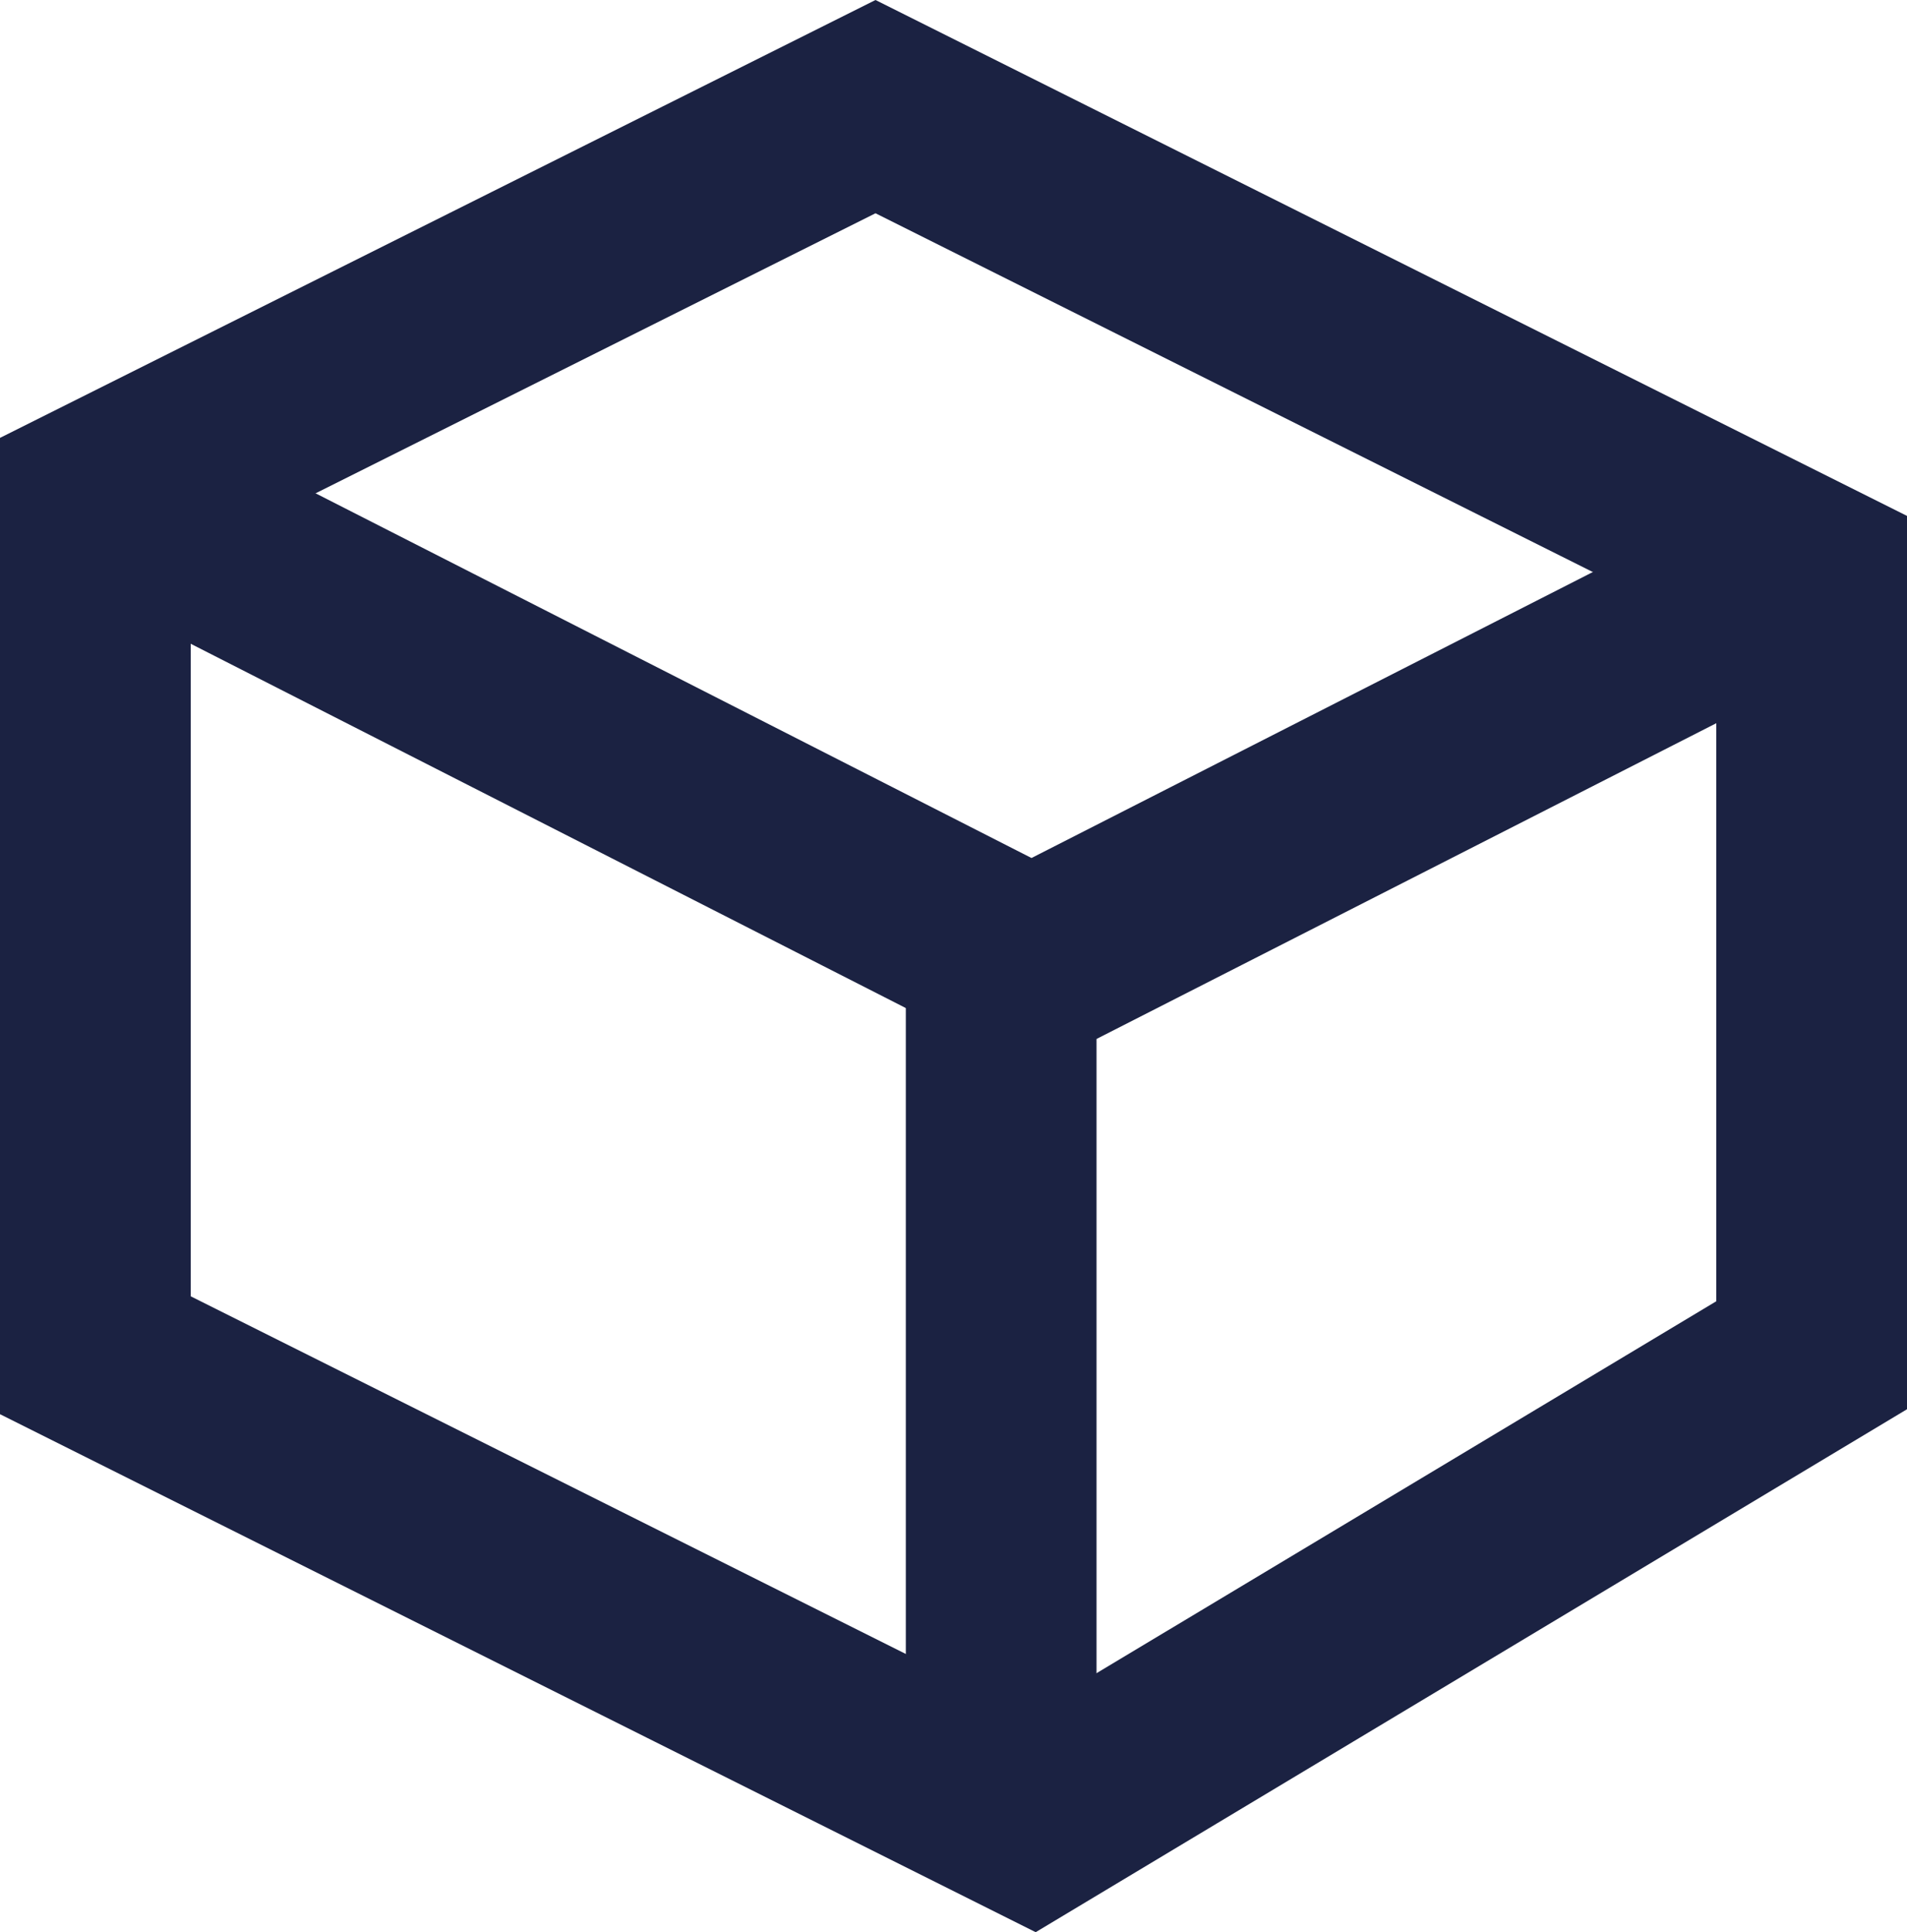 <?xml version="1.0" encoding="UTF-8"?>
<svg xmlns="http://www.w3.org/2000/svg" width="20" height="20.258" viewBox="0 0 20 20.258">
  <g id="box-3d-50_copy_2" data-name="box-3d-50 copy 2" transform="translate(1 1.118)">
    <path id="Path" d="M18,.833,9.818,5,0,0" transform="translate(0 4)" fill="none" stroke="#1b2242" stroke-miterlimit="10" stroke-width="2"></path>
    <path id="Path-2" data-name="Path" d="M.5,0V9" transform="translate(9 9)" fill="none" stroke="#1b2242" stroke-miterlimit="10" stroke-width="2"></path>
    <path id="Path-3" data-name="Path" d="M18,4.909v8.182L9.818,18,0,13.091v-9L8.182,0Z" fill="none" stroke="#1b2242" stroke-linecap="square" stroke-miterlimit="10" stroke-width="2"></path>
  </g>
</svg>
